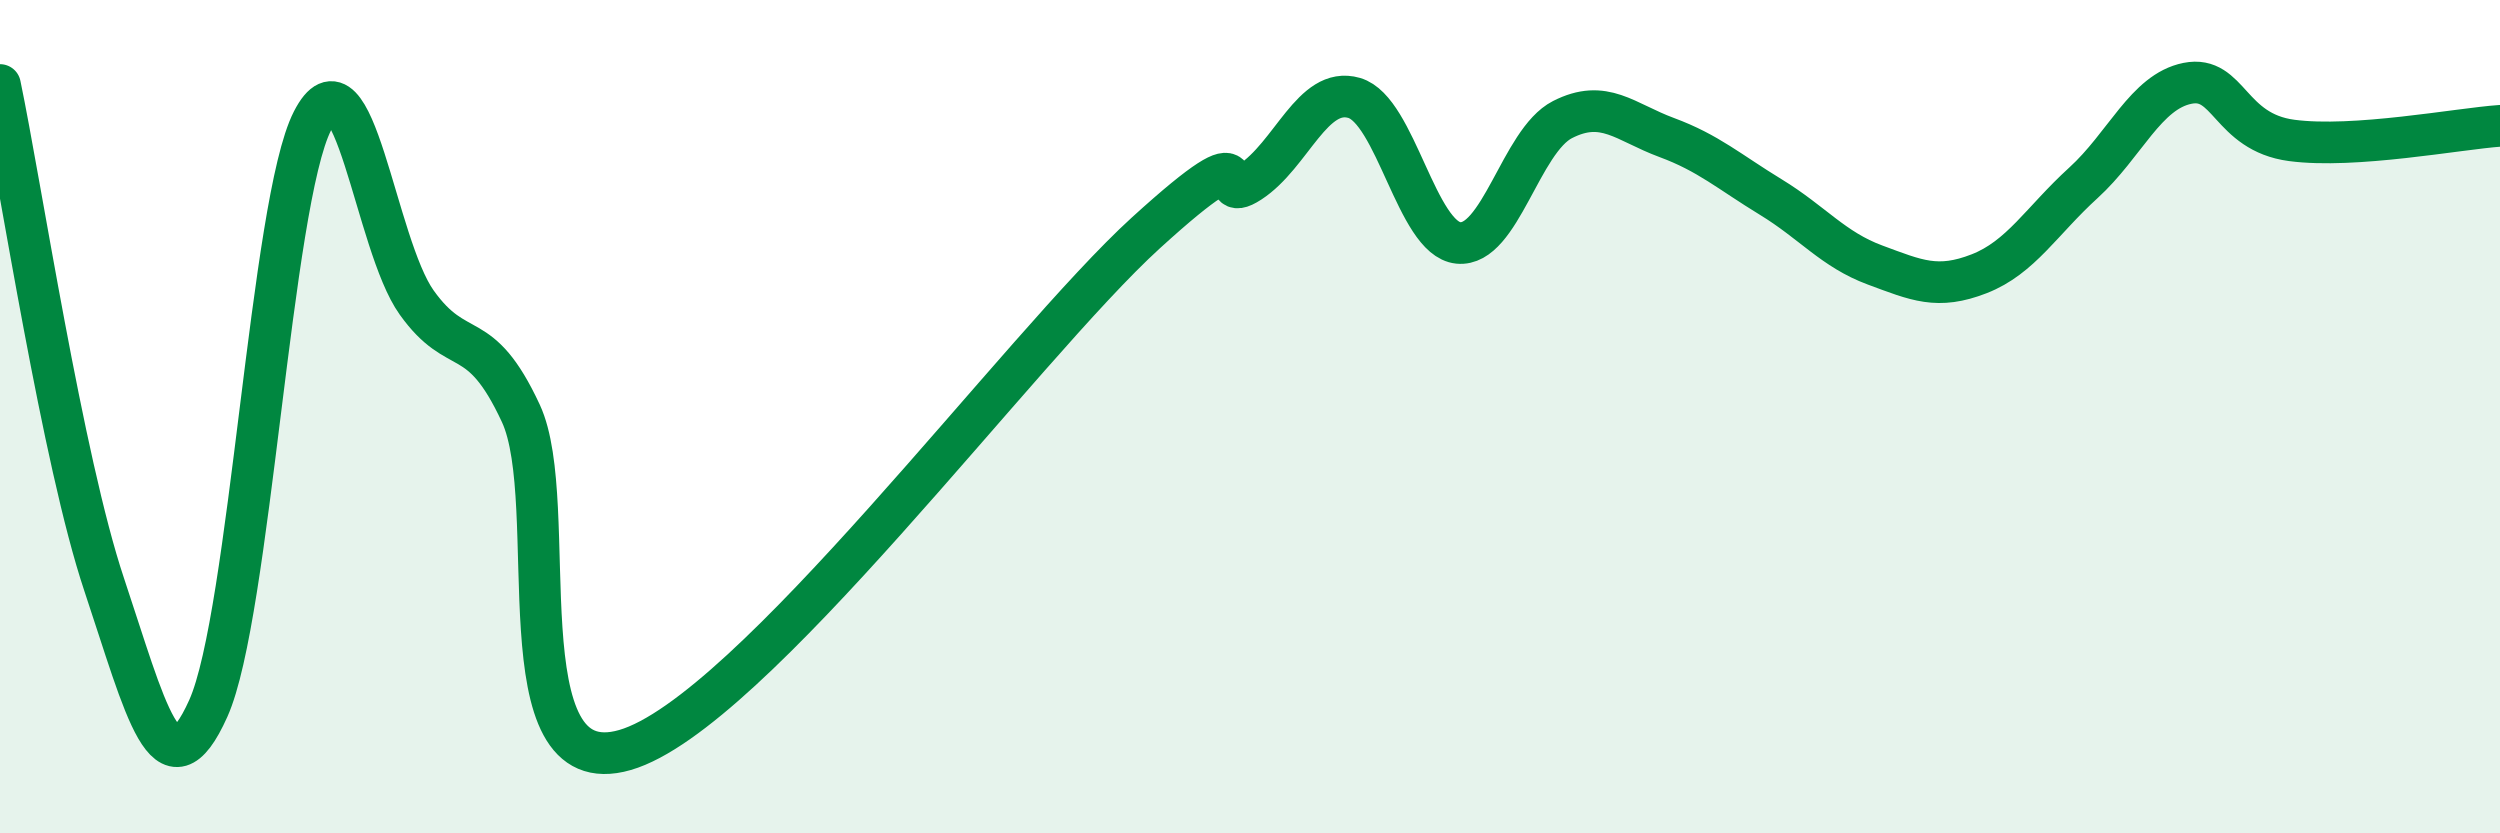 
    <svg width="60" height="20" viewBox="0 0 60 20" xmlns="http://www.w3.org/2000/svg">
      <path
        d="M 0,2.04 C 0.5,4.44 1.5,11.04 2.5,14.03 C 3.5,17.02 4,19.23 5,17 C 6,14.77 6.5,4.85 7.5,2.9 C 8.5,0.95 9,5.86 10,7.26 C 11,8.66 11.5,7.77 12.5,9.92 C 13.5,12.07 12,18.87 15,18 C 18,17.13 24.5,8.32 27.5,5.59 C 30.5,2.86 29,5.02 30,4.37 C 31,3.72 31.5,2.06 32.5,2.35 C 33.5,2.64 34,5.73 35,5.83 C 36,5.93 36.5,3.38 37.5,2.87 C 38.5,2.36 39,2.93 40,3.3 C 41,3.67 41.5,4.12 42.5,4.73 C 43.5,5.34 44,5.99 45,6.36 C 46,6.73 46.5,6.96 47.5,6.57 C 48.5,6.18 49,5.3 50,4.39 C 51,3.48 51.5,2.2 52.5,2 C 53.5,1.8 53.5,3.17 55,3.37 C 56.5,3.57 59,3.09 60,3.02L60 20L0 20Z"
        fill="#008740"
        opacity="0.1"
        stroke-linecap="round"
        stroke-linejoin="round"
      />
      <path
        d="M 0,2.04 C 0.5,4.44 1.5,11.04 2.5,14.03 C 3.5,17.02 4,19.23 5,17 C 6,14.77 6.5,4.85 7.5,2.9 C 8.5,0.95 9,5.86 10,7.26 C 11,8.66 11.5,7.77 12.5,9.92 C 13.5,12.07 12,18.87 15,18 C 18,17.13 24.5,8.32 27.5,5.59 C 30.5,2.86 29,5.02 30,4.37 C 31,3.72 31.5,2.06 32.5,2.35 C 33.5,2.64 34,5.73 35,5.83 C 36,5.93 36.5,3.38 37.5,2.87 C 38.5,2.36 39,2.93 40,3.3 C 41,3.67 41.5,4.12 42.5,4.73 C 43.5,5.34 44,5.99 45,6.36 C 46,6.73 46.5,6.96 47.5,6.57 C 48.5,6.18 49,5.3 50,4.39 C 51,3.48 51.5,2.2 52.5,2 C 53.5,1.8 53.5,3.17 55,3.37 C 56.5,3.57 59,3.09 60,3.02"
        stroke="#008740"
        stroke-width="1"
        fill="none"
        stroke-linecap="round"
        stroke-linejoin="round"
      />
    </svg>
  